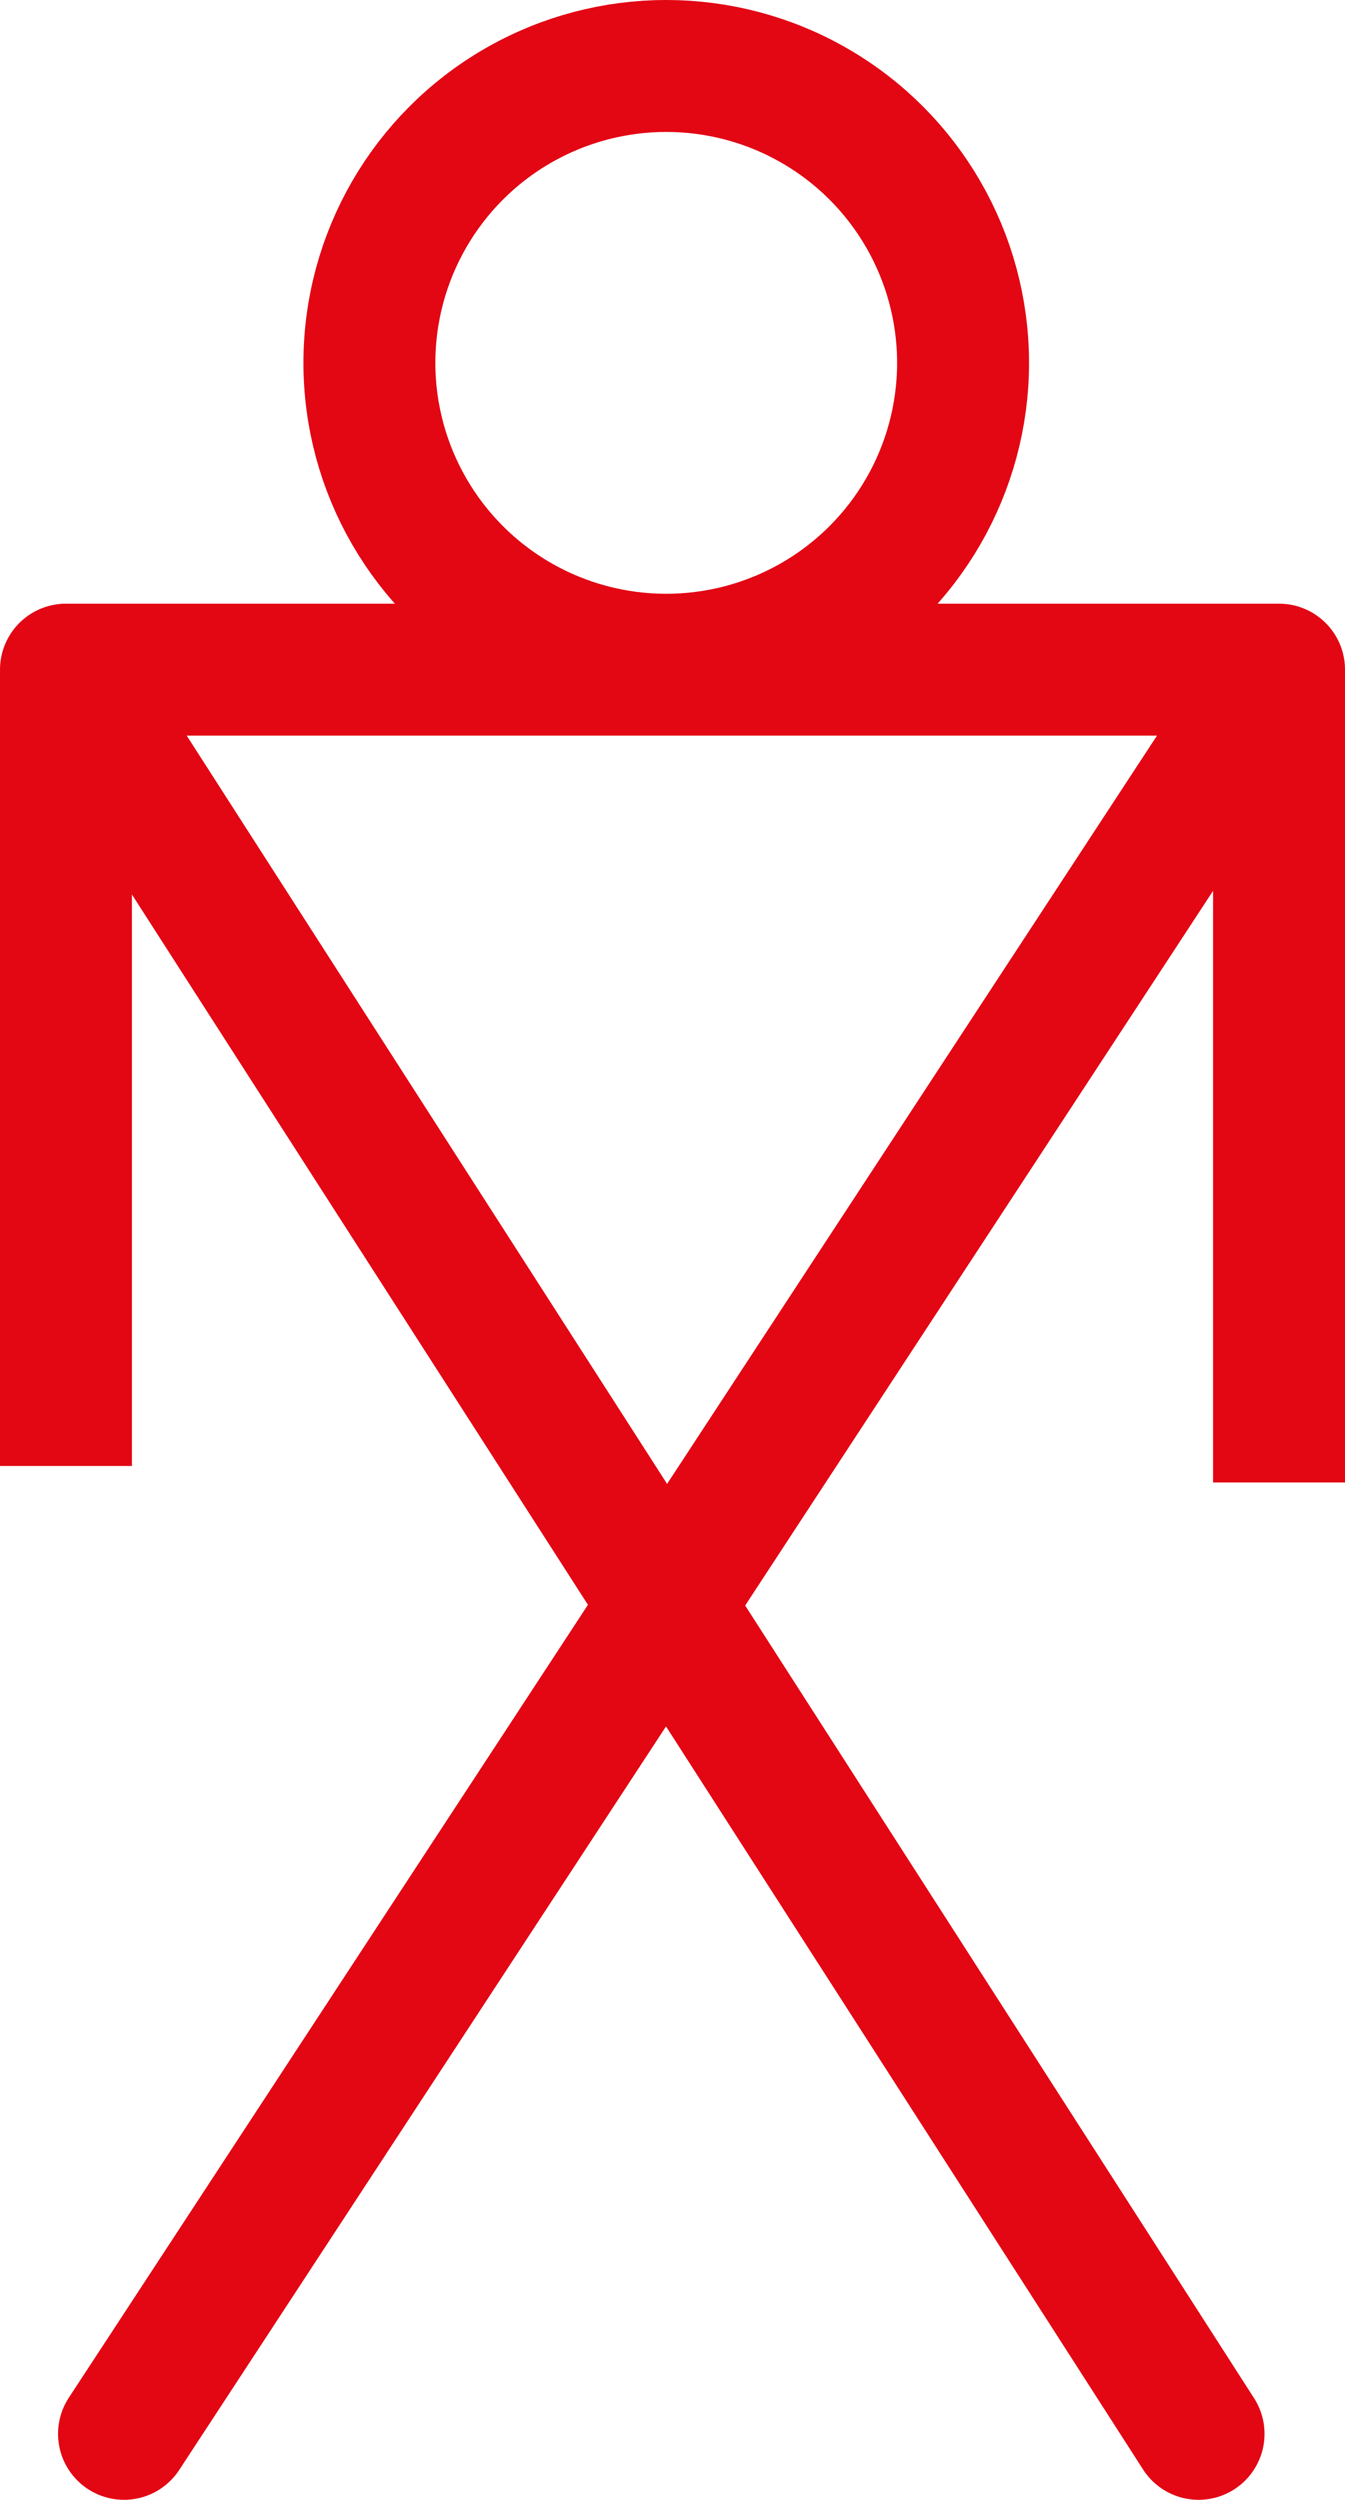 <svg xmlns="http://www.w3.org/2000/svg" viewBox="0 0 20.39 37.89"><defs><style>.cls-1,.cls-2{fill:none;stroke:#e30613;stroke-width:2px;}.cls-1{stroke-linecap:round;stroke-linejoin:round;}.cls-2{stroke-miterlimit:10;}</style></defs><g id="Calque_2" data-name="Calque 2"><g id="Header"><polyline class="cls-1" points="1.88 36.89 19.39 10.15 1 10.15 18.17 36.89"/><line class="cls-2" x1="19.39" y1="22.47" x2="19.39" y2="10.15"/><line class="cls-2" x1="1" y1="22.22" x2="1" y2="10.15"/><circle class="cls-2" cx="10.1" cy="5.5" r="4.5"/></g></g></svg>